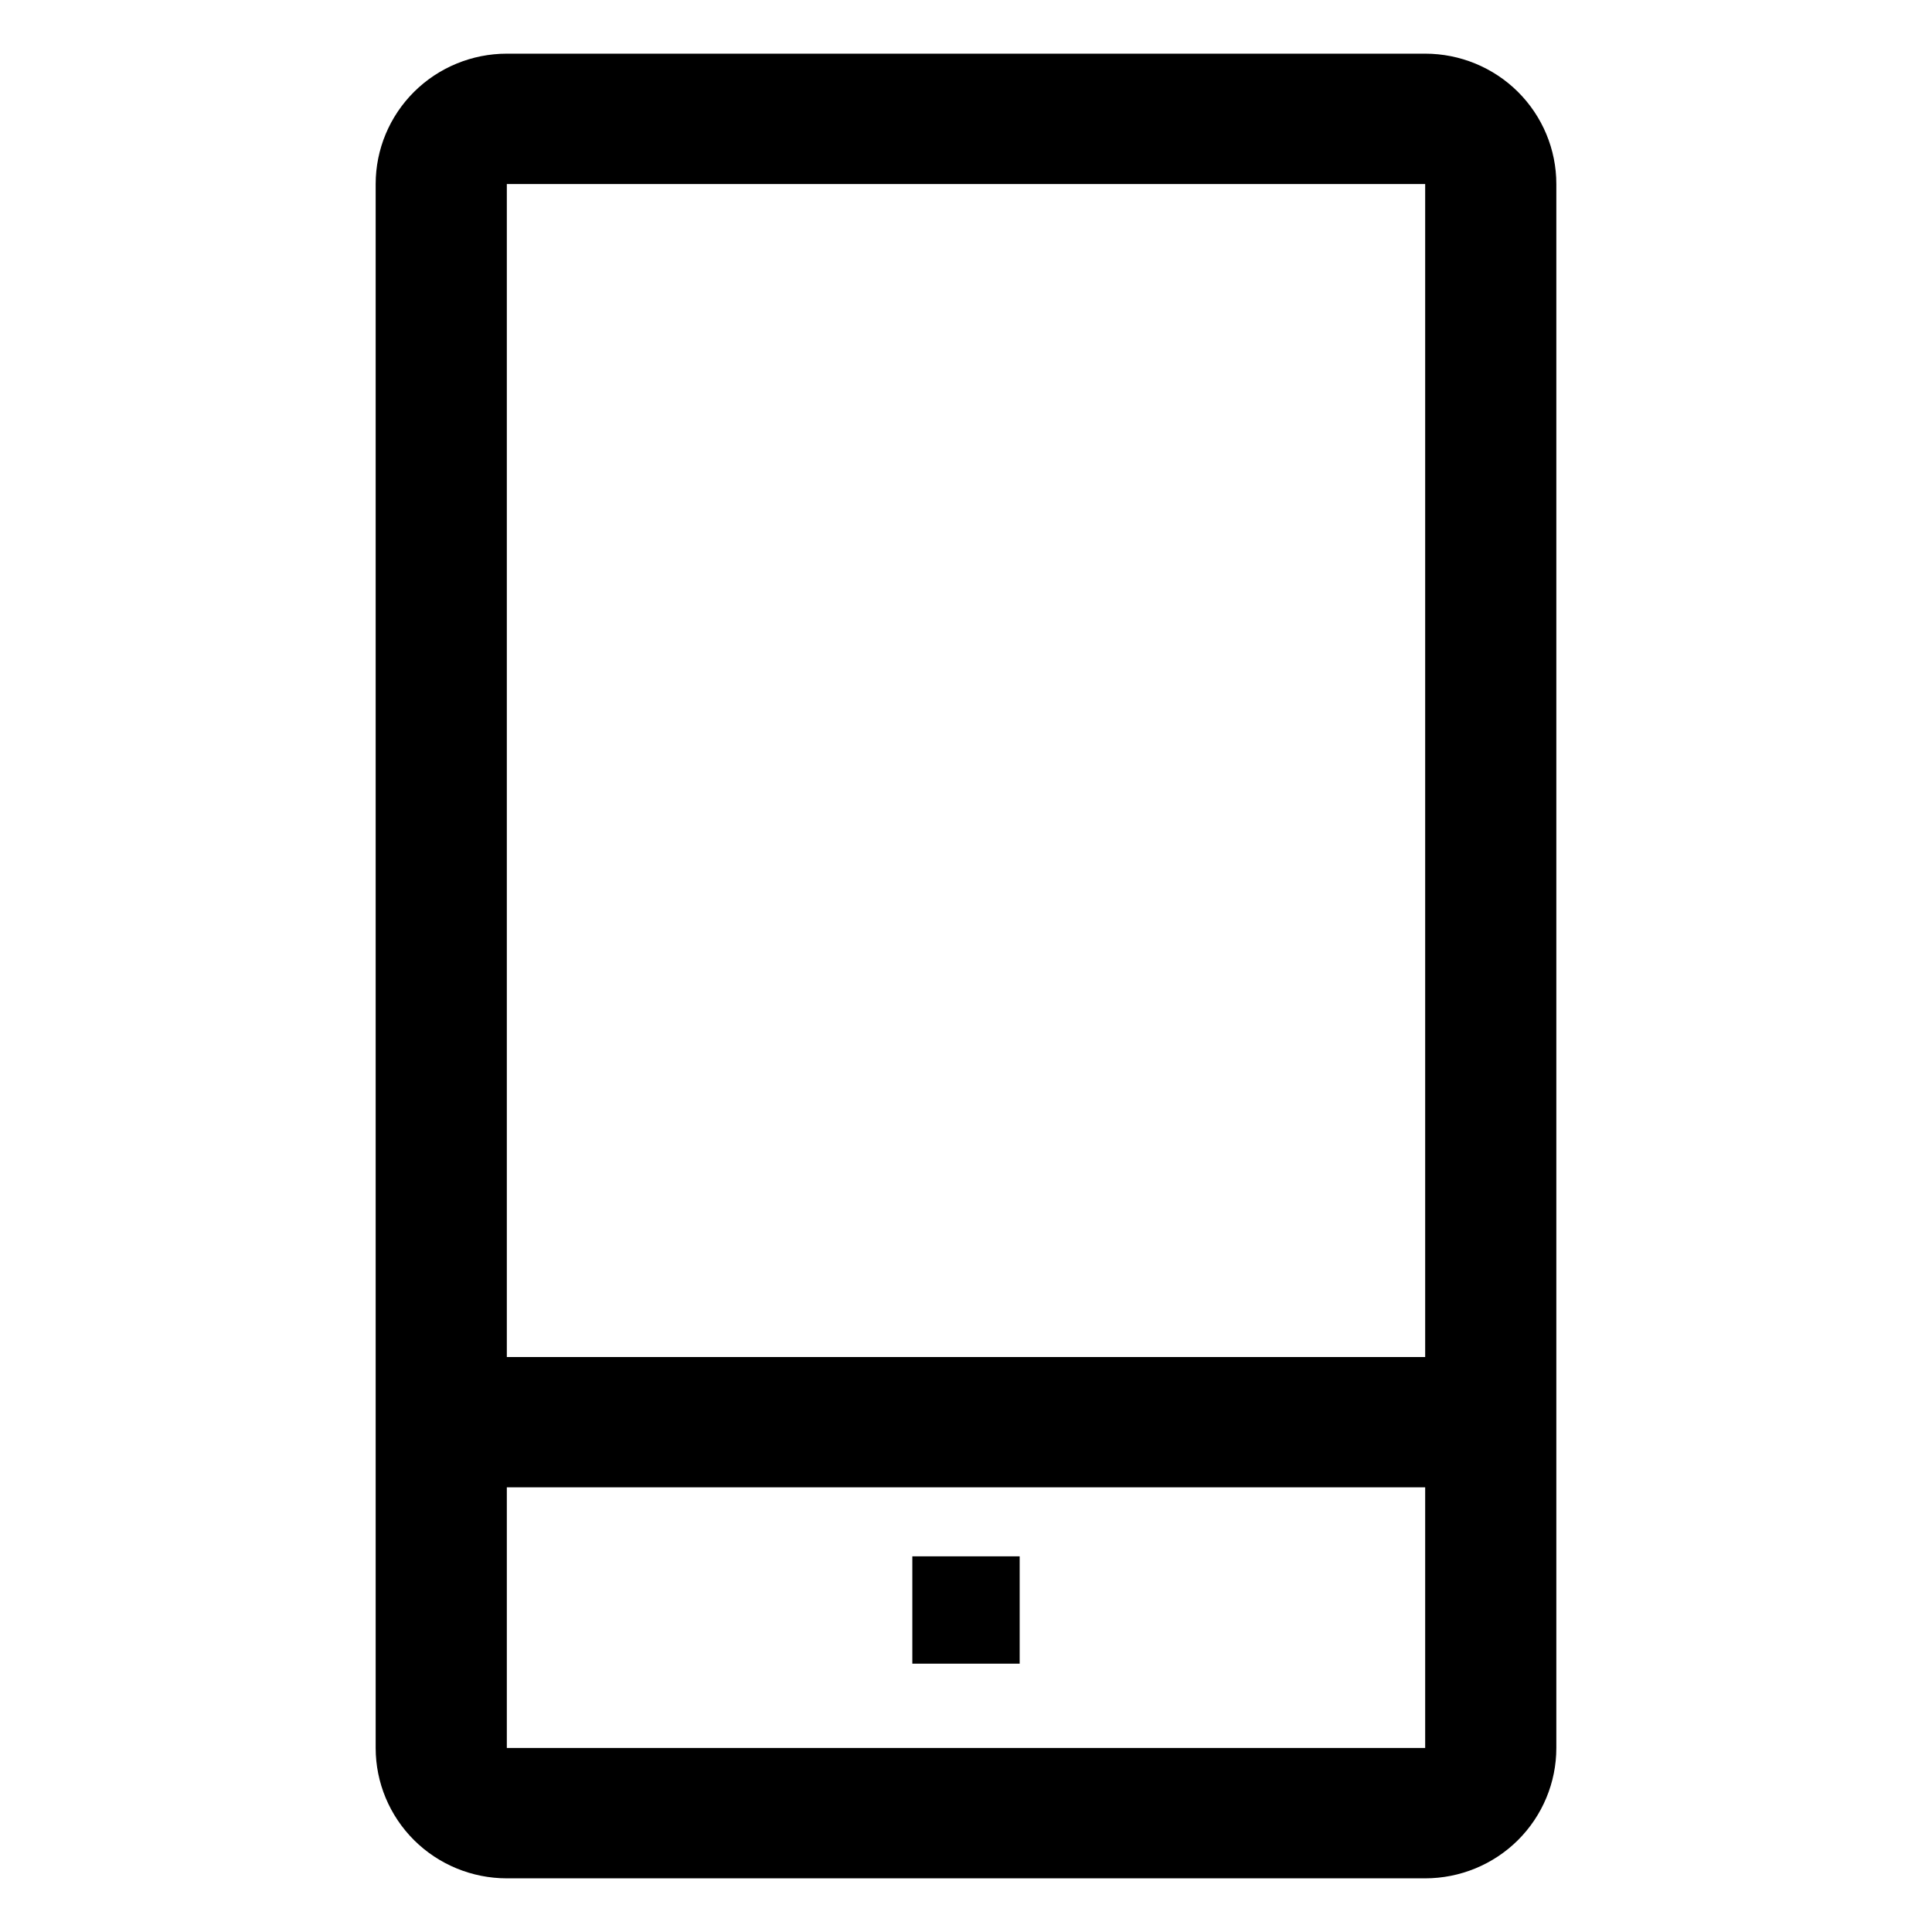 <svg width="36" height="36" viewBox="0 0 36 36"  xmlns="http://www.w3.org/2000/svg">
<path d="M26.556 1H9.444C8.796 1 8.174 1.256 7.716 1.711C7.258 2.167 7 2.784 7 3.429V32.571C7 33.215 7.258 33.833 7.716 34.289C8.174 34.744 8.796 35 9.444 35H26.556C27.204 35 27.826 34.744 28.284 34.289C28.742 33.833 29 33.215 29 32.571V3.429C29 2.784 28.742 2.167 28.284 1.711C27.826 1.256 27.204 1 26.556 1V1ZM9.444 3.429H26.556V25.286H9.444V3.429ZM9.444 32.571V27.714H26.556V32.571H9.444Z"/>
<path d="M17 29H19V31H17V29Z"/>
</svg>
